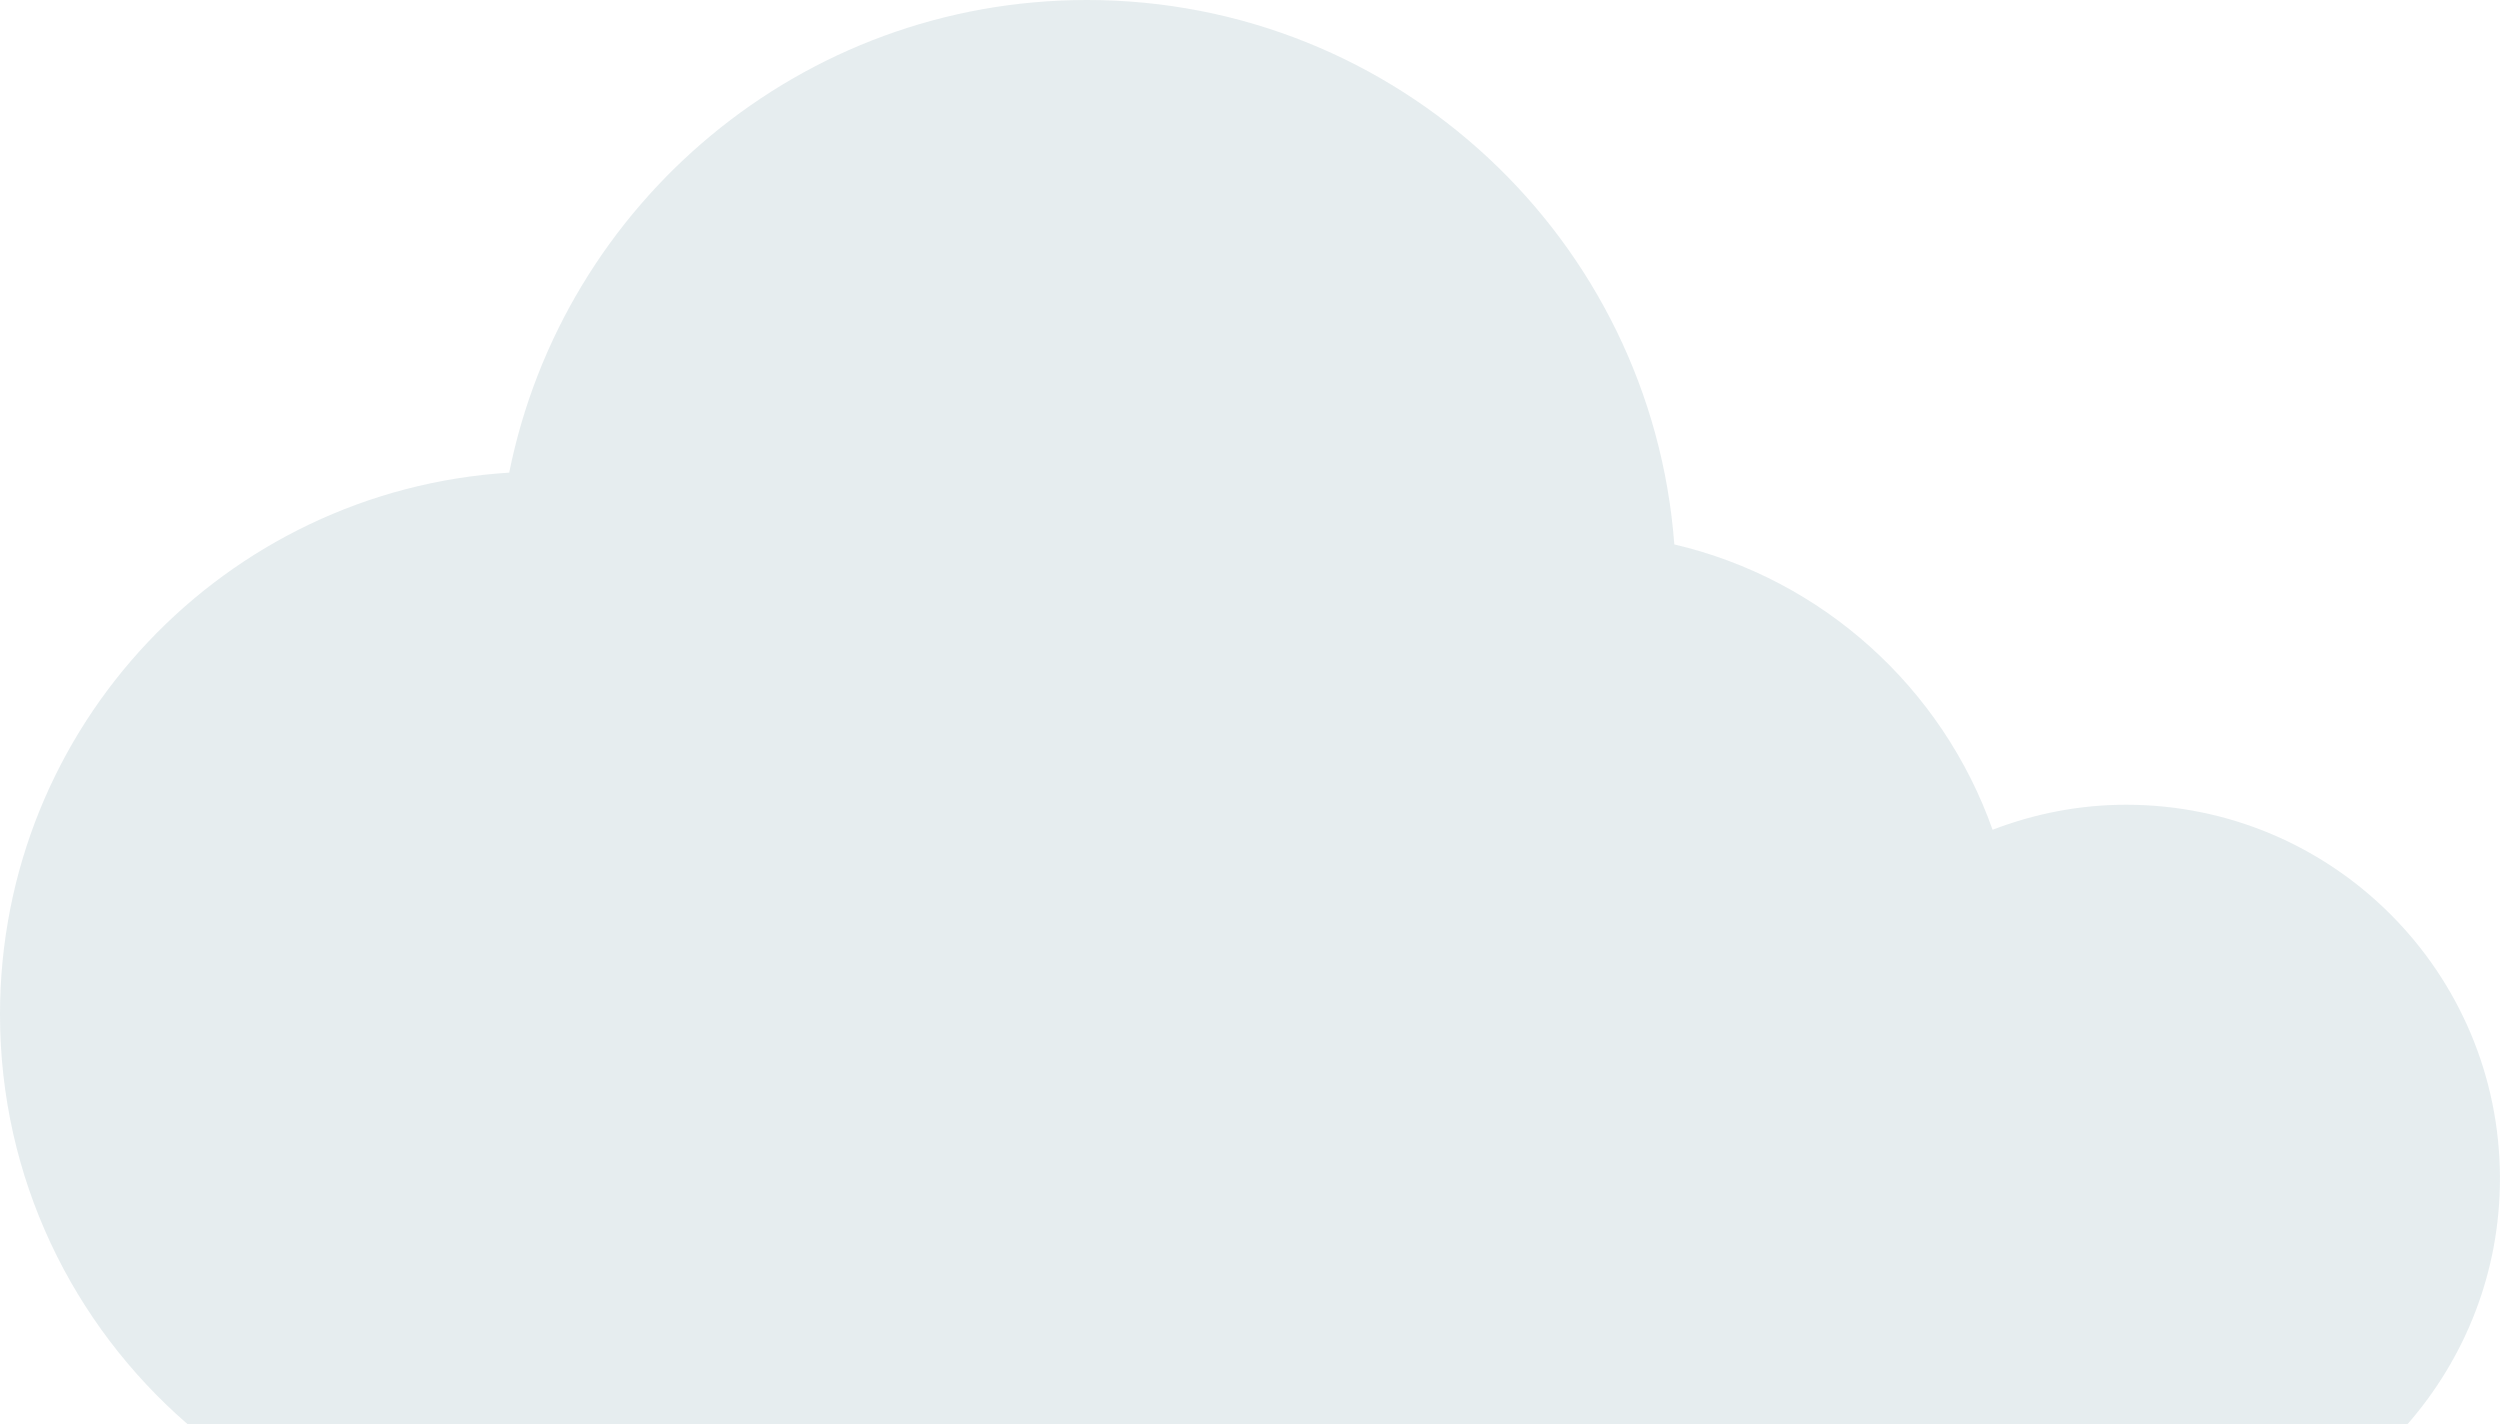 <?xml version="1.0" encoding="UTF-8"?>
<svg id="Layer_2" data-name="Layer 2" xmlns="http://www.w3.org/2000/svg" viewBox="0 0 409.51 233.26">
  <defs>
    <style>
      .cls-1 {
        fill: #00495d;
        opacity: .1;
      }
    </style>
  </defs>
  <g id="Layer_1-2" data-name="Layer 1">
    <path class="cls-1" d="M30.7,233.26C11.92,216.96,0,192.98,0,166.16c0-47.27,36.87-85.83,83.41-88.74C92.28,33.26,131.27,0,178.04,0c50.84,0,92.47,39.31,96.22,89.18,24.32,5.69,43.92,23.5,52.13,46.74,6.8-2.61,14.15-4.1,21.87-4.1,33.82,0,61.24,27.42,61.24,61.24,0,15.4-5.73,29.44-15.12,40.2H30.7Z"/>
  </g>
</svg>